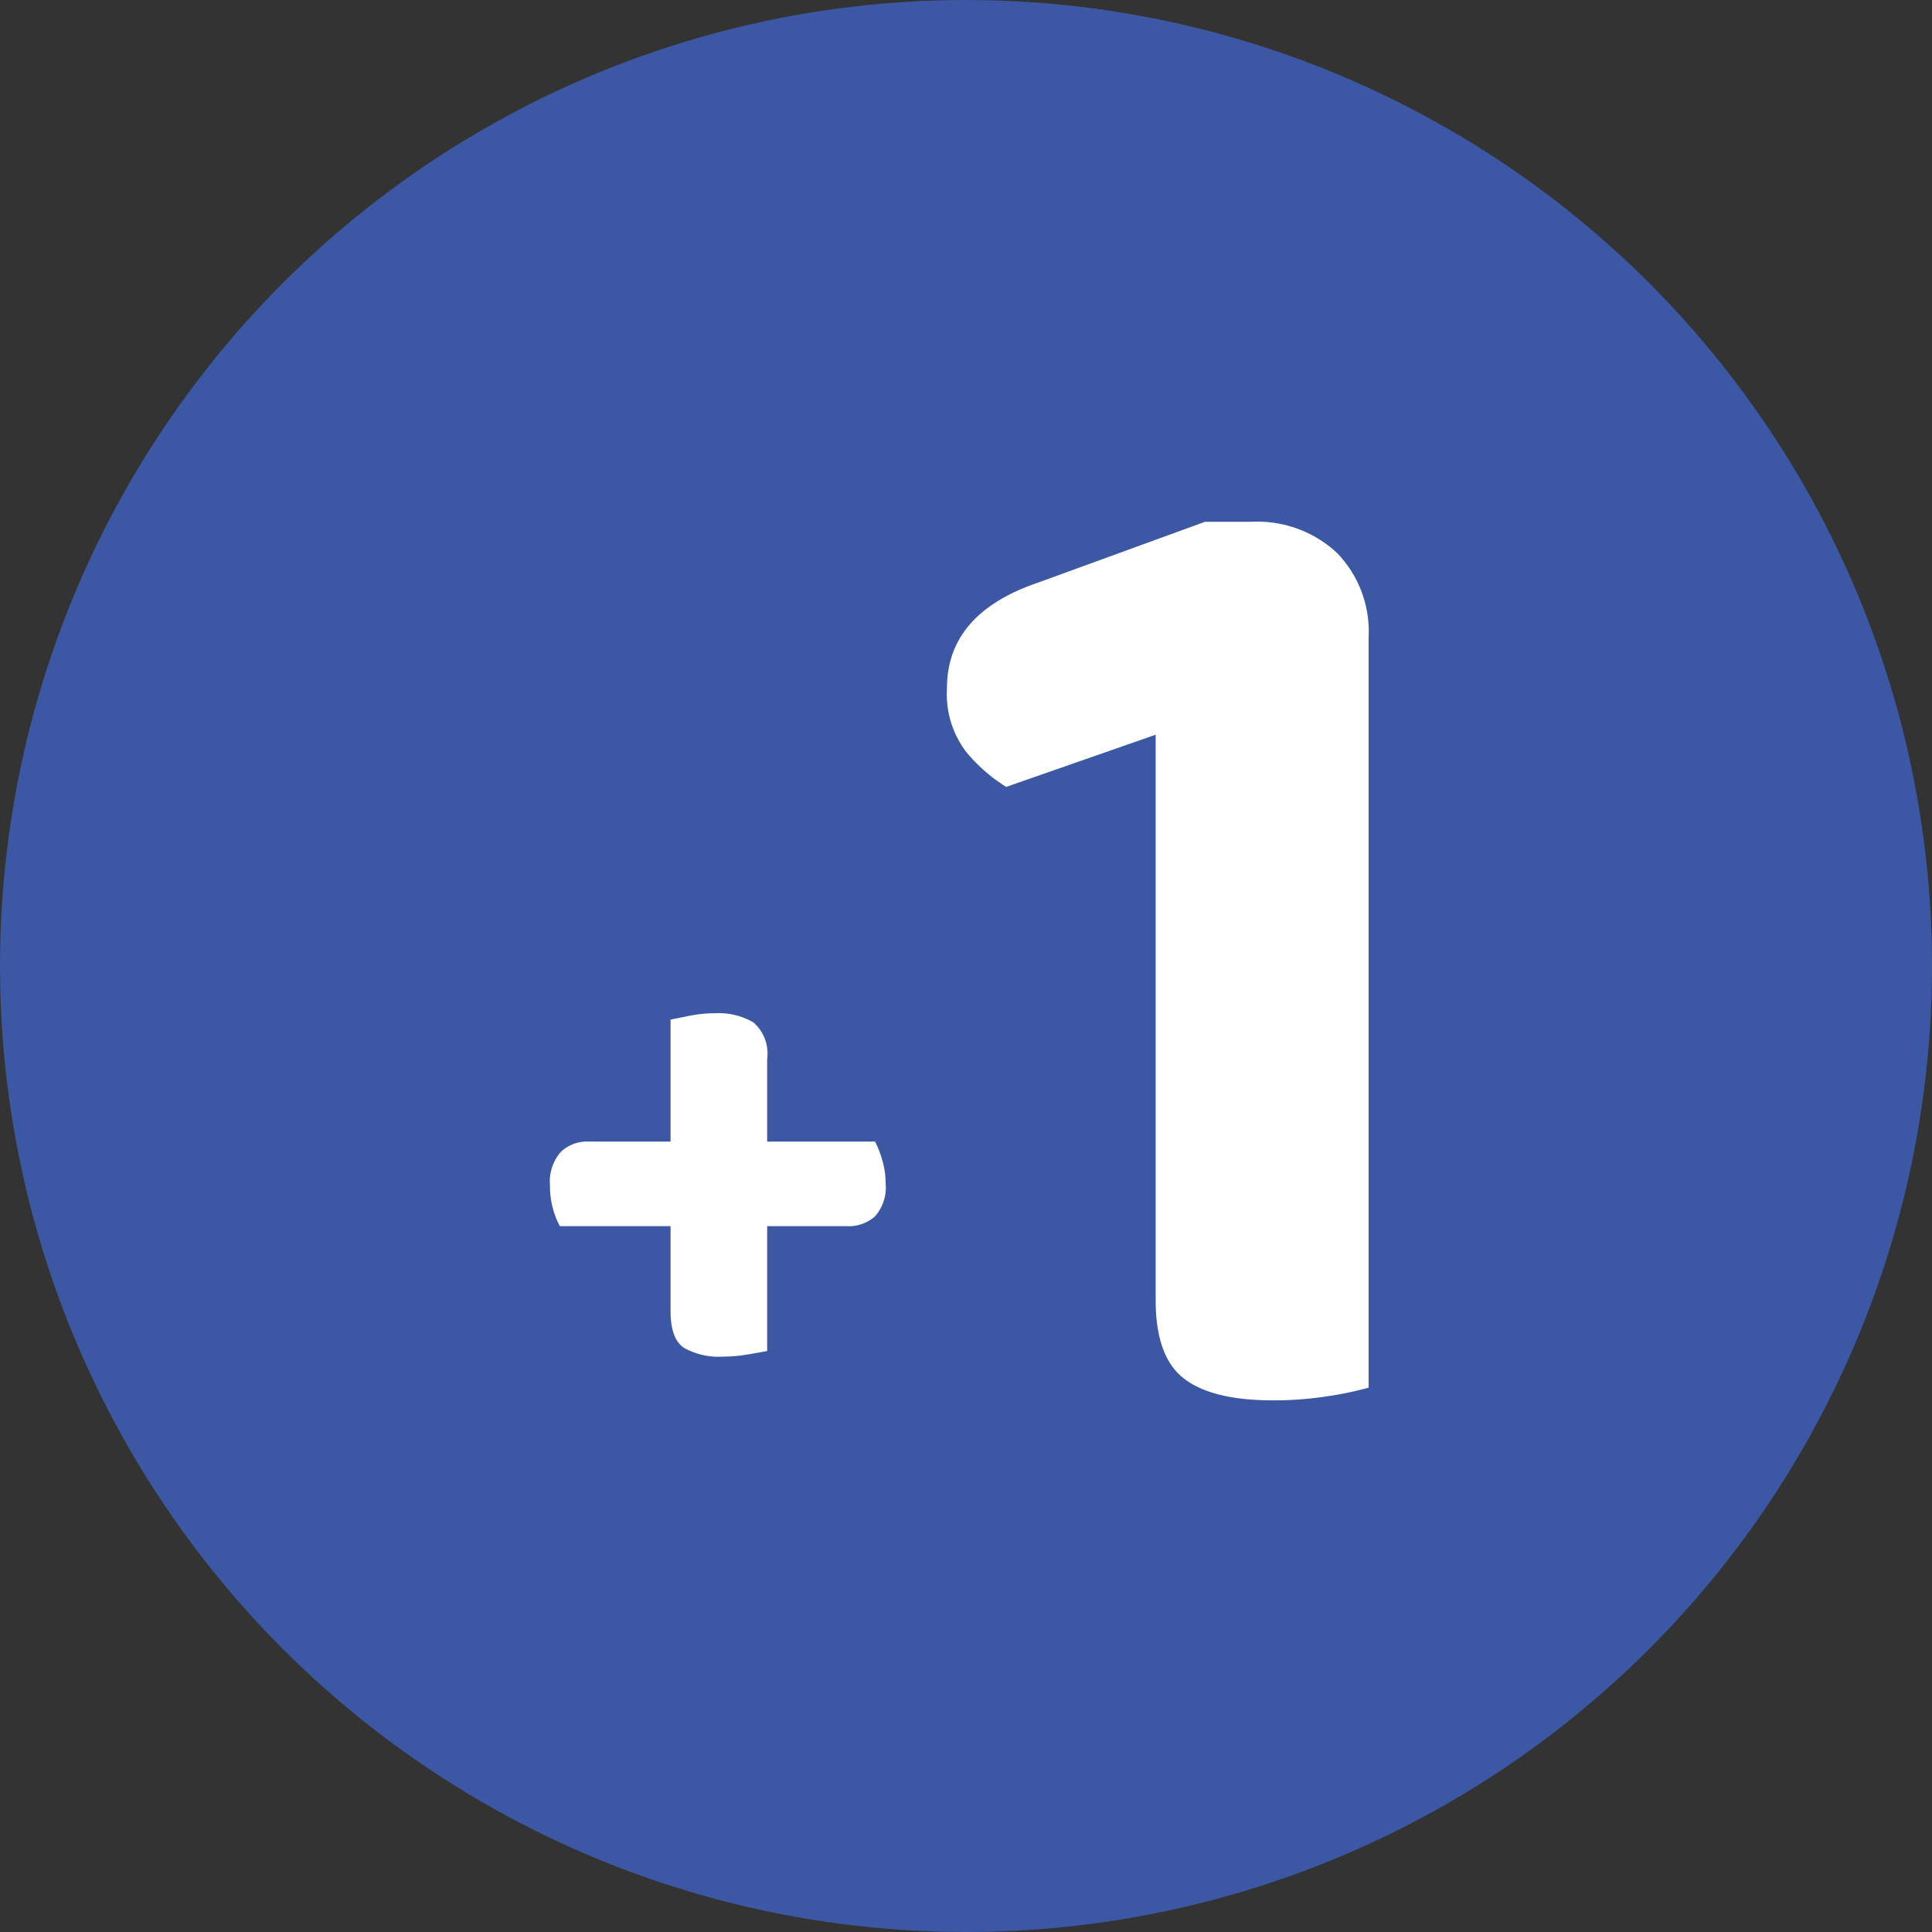 <svg xmlns="http://www.w3.org/2000/svg" width="137" height="137" viewBox="0 0 137 137"><rect x="0" y="0" width="137" height="137" fill="#333333" stroke="none"/><g transform="translate(-549 -3521)"><circle cx="68.5" cy="68.5" r="68.5" transform="translate(549 3521)" fill="#3c58a4"/><path d="M-10.85-11.55H-31.2a5.981,5.981,0,0,1-.5-1.275,6.111,6.111,0,0,1-.2-1.625,3.209,3.209,0,0,1,.75-2.35,2.7,2.7,0,0,1,2-.75h20.3a6.756,6.756,0,0,1,.5,1.275A5.746,5.746,0,0,1-8.1-14.6a3.105,3.105,0,0,1-.75,2.35A2.813,2.813,0,0,1-10.85-11.55ZM-16.5-23.4V-2.7q-.5.1-1.4.25a10.639,10.639,0,0,1-1.75.15,5.012,5.012,0,0,1-2.75-.625q-.95-.625-.95-2.625V-26.2l1.375-.275A9.029,9.029,0,0,1-20.2-26.65a4.88,4.88,0,0,1,2.725.65A2.925,2.925,0,0,1-16.5-23.4Zm42.65,8.3H11.05V-46.4L.45-42.7A11.55,11.55,0,0,1-2.4-45.2a6.779,6.779,0,0,1-1.35-4.5q0-5.3,6.5-7.5l11.8-4.3h3.3a8.281,8.281,0,0,1,6.05,2.2,8.006,8.006,0,0,1,2.25,6ZM11.05-26.4h15.1V-.1A23.75,23.75,0,0,1,23.3.5a24.688,24.688,0,0,1-3.95.3q-4.3,0-6.3-1.55t-2-5.55Z" transform="translate(619.9 3619.5)" fill="#fff"/></g></svg>